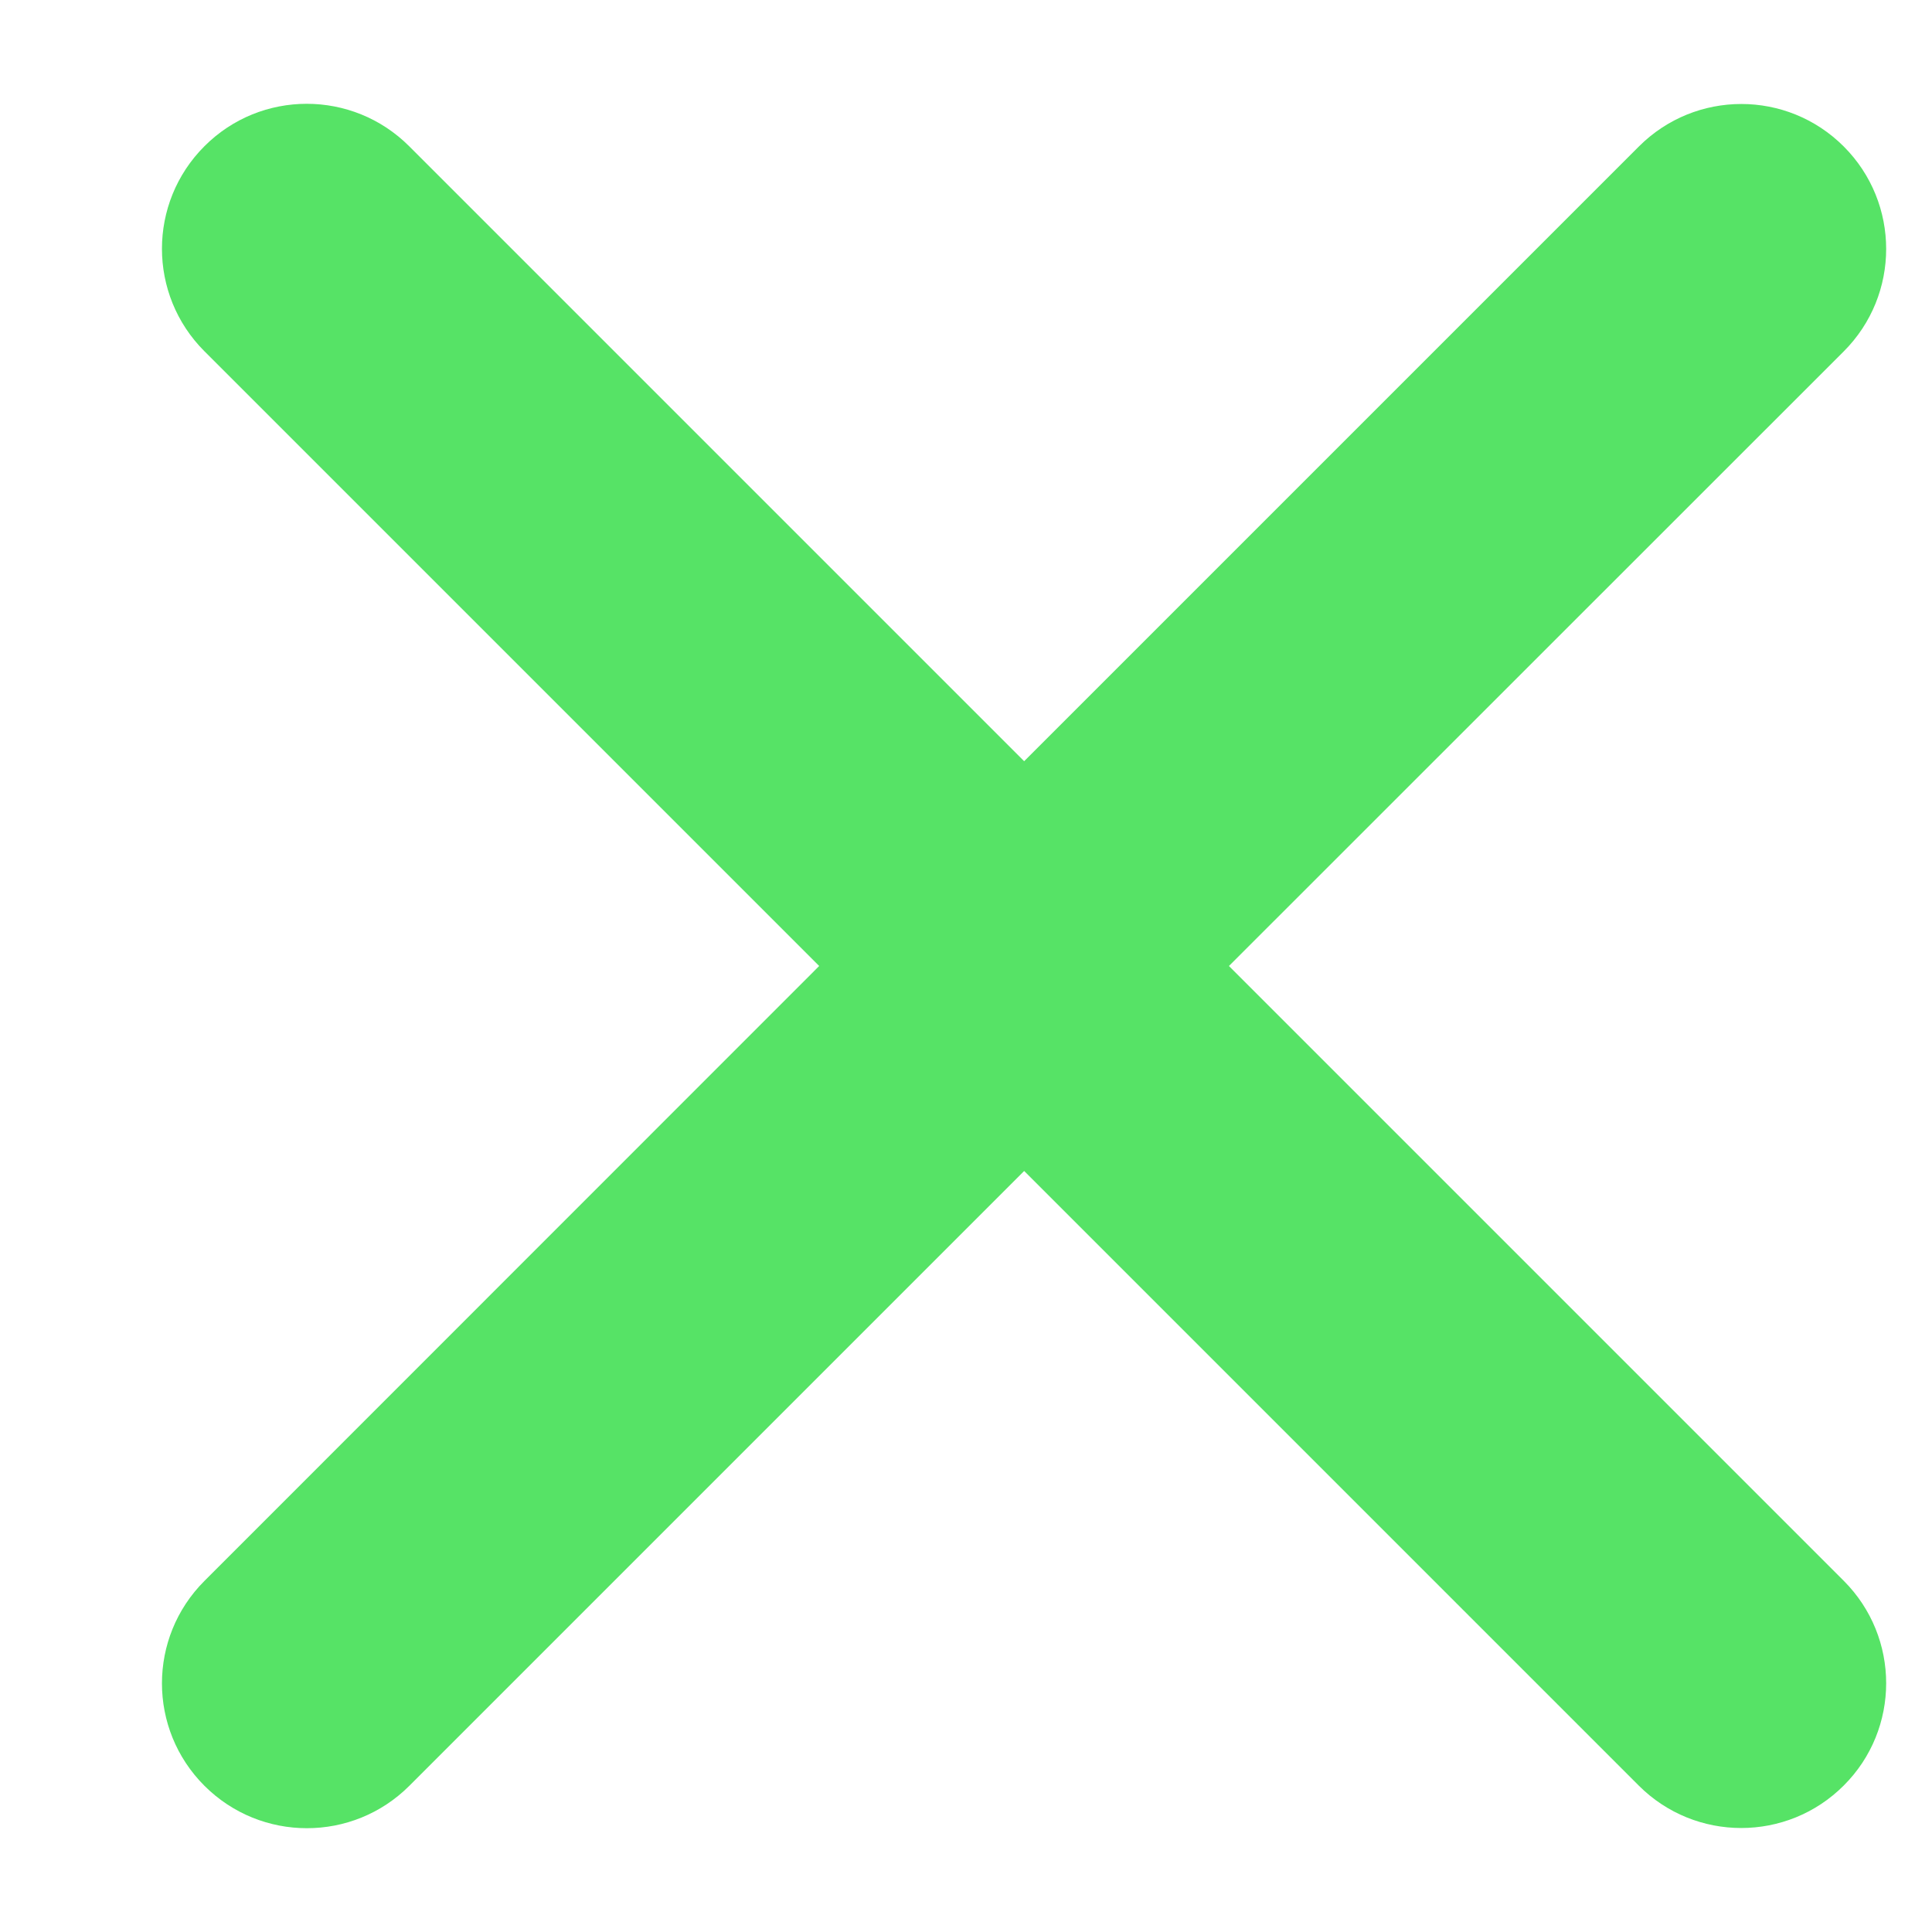 <svg width="10" height="10" viewBox="0 0 10 10" fill="none" xmlns="http://www.w3.org/2000/svg">
<path fill-rule="evenodd" clip-rule="evenodd" d="M2.118 0.757C1.825 0.464 1.35 0.464 1.058 0.757C0.765 1.05 0.765 1.525 1.058 1.818L4.24 5L1.058 8.183C0.765 8.476 0.765 8.95 1.058 9.243C1.351 9.536 1.826 9.536 2.119 9.243L5.301 6.061L8.482 9.242C8.775 9.535 9.25 9.535 9.543 9.242C9.836 8.95 9.836 8.475 9.543 8.182L6.361 5L9.543 1.819C9.836 1.526 9.836 1.051 9.543 0.758C9.25 0.465 8.776 0.465 8.483 0.758L5.301 3.94L2.118 0.757Z" fill="#56E366"/>
</svg>
